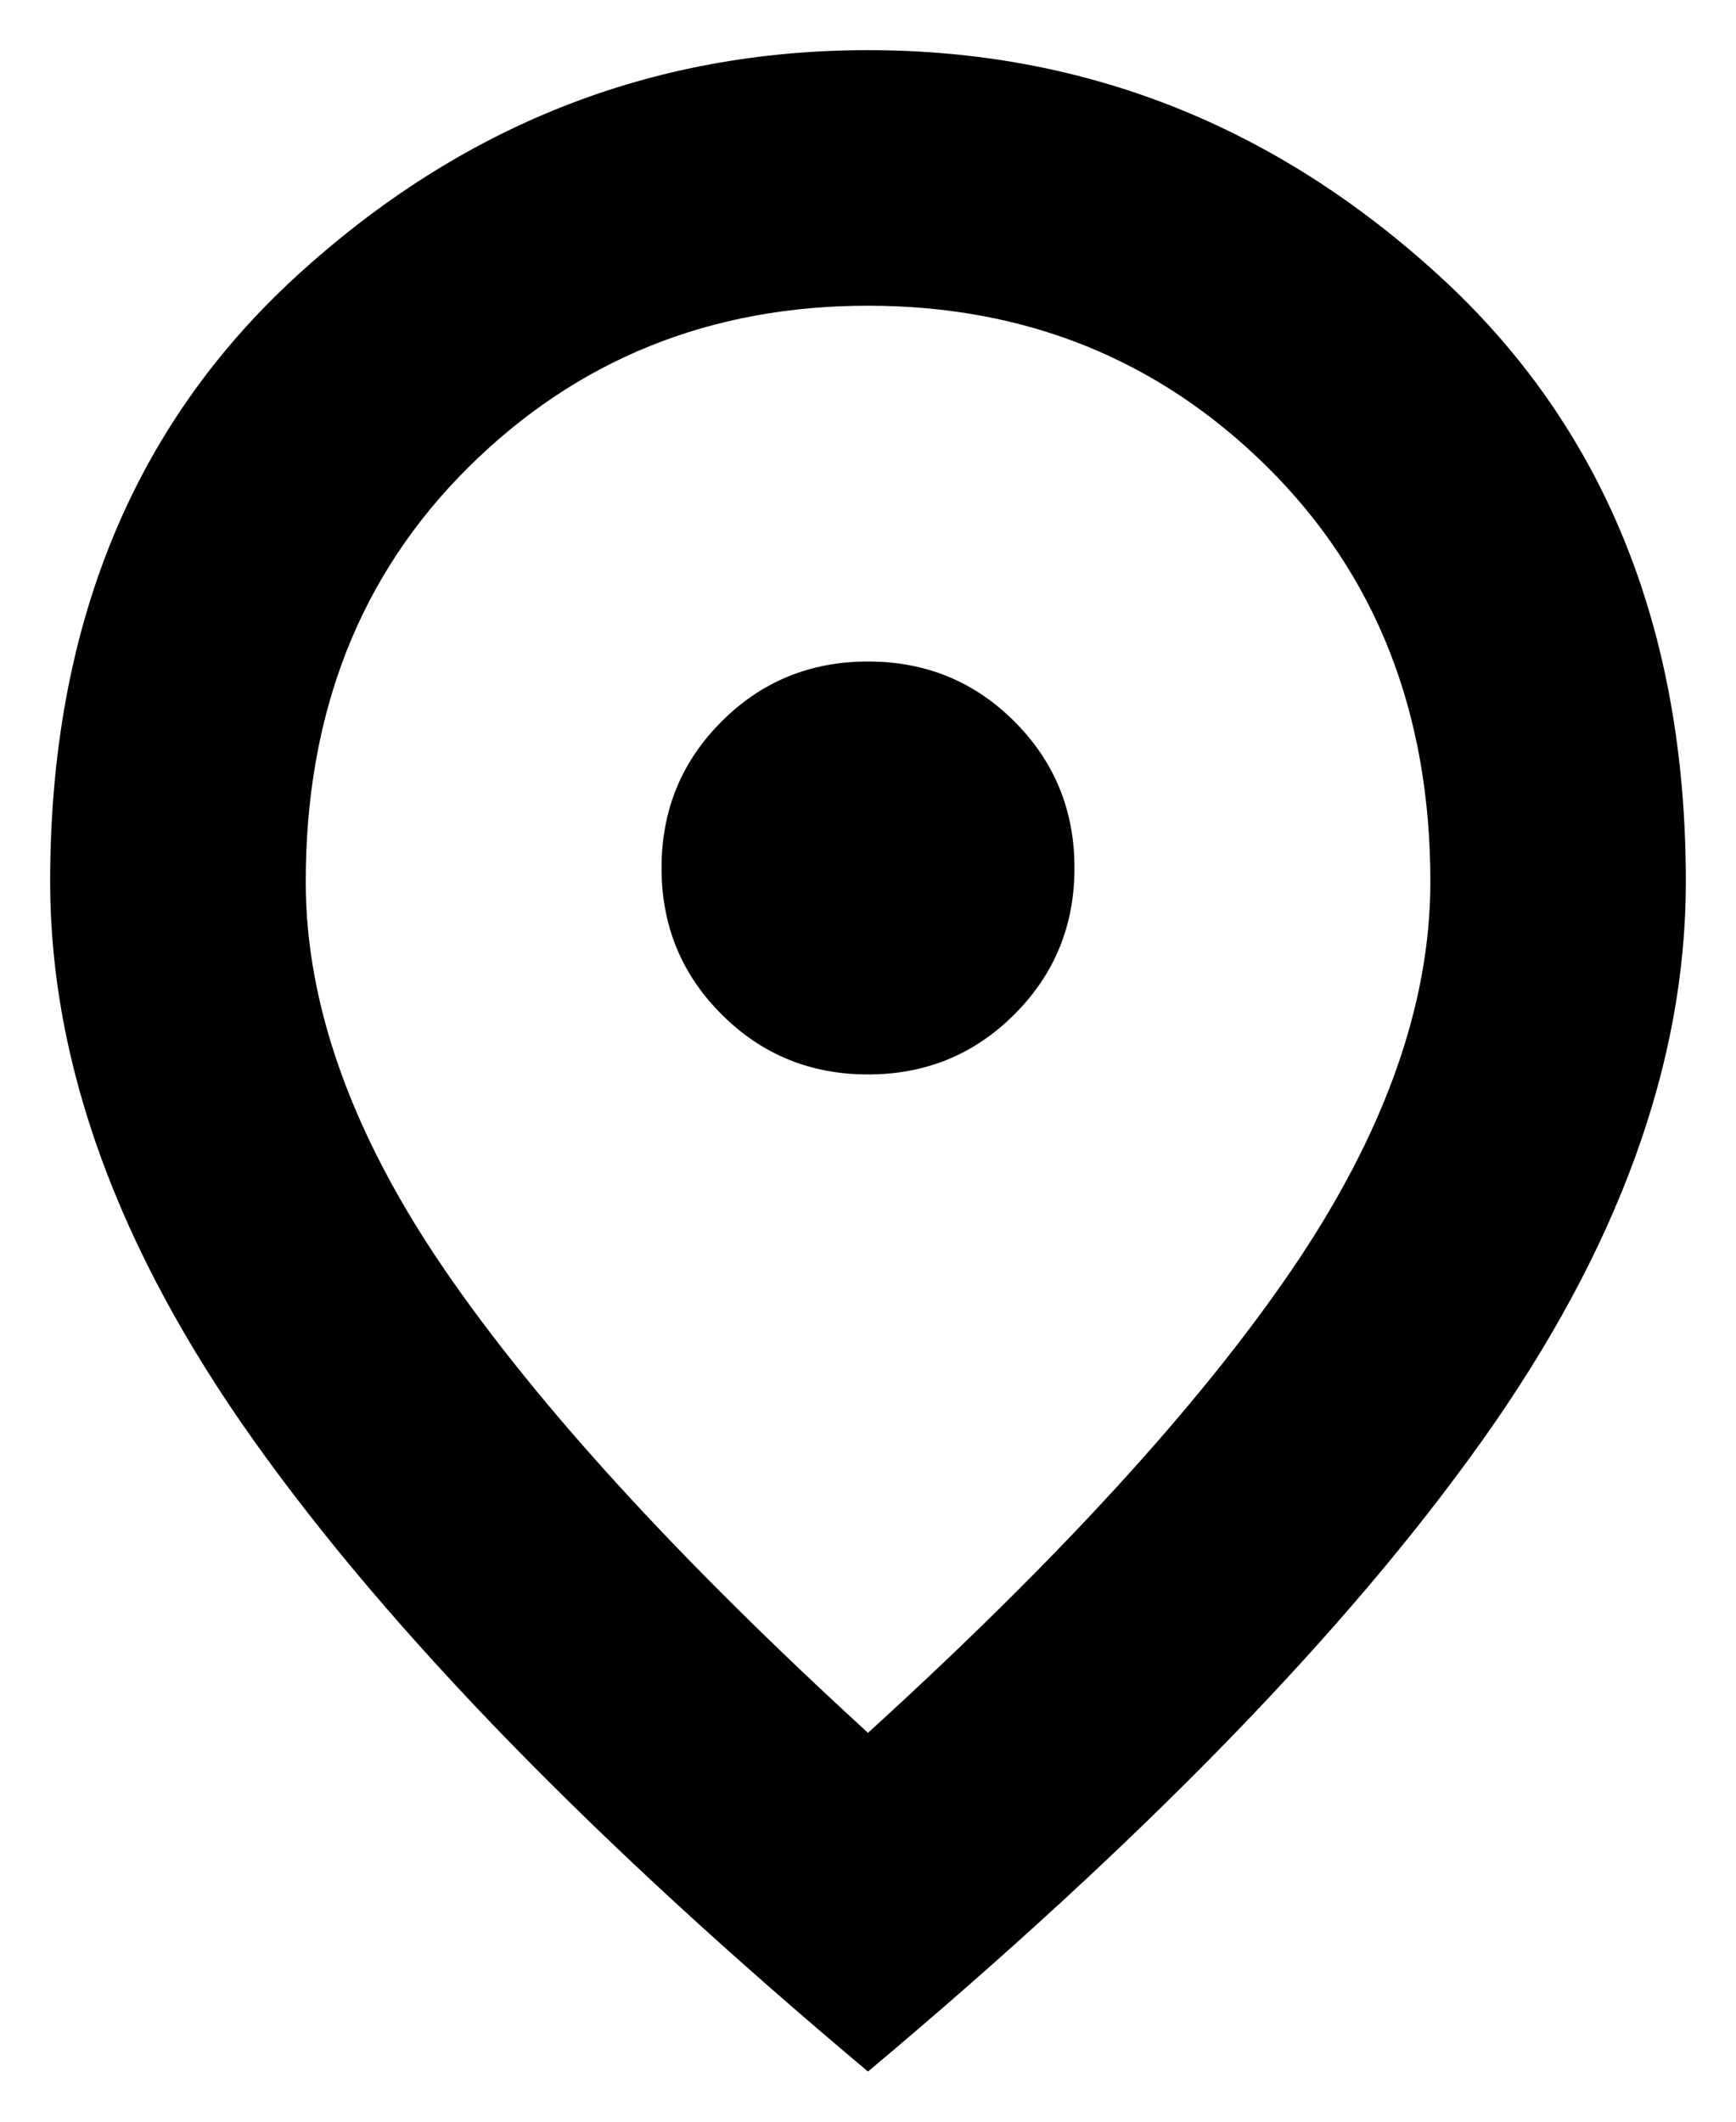 <svg width="18" height="22" viewBox="0 0 18 22" fill="none" xmlns="http://www.w3.org/2000/svg">
<path d="M9 11.141C9.597 11.141 10.103 10.934 10.518 10.518C10.934 10.103 11.141 9.597 11.141 9C11.141 8.403 10.934 7.897 10.518 7.481C10.103 7.066 9.597 6.859 9 6.859C8.403 6.859 7.897 7.066 7.482 7.481C7.066 7.897 6.859 8.403 6.859 9C6.859 9.597 7.066 10.103 7.482 10.518C7.897 10.934 8.403 11.141 9 11.141ZM9 17.968C10.967 16.177 12.431 14.578 13.391 13.171C14.351 11.763 14.831 10.421 14.831 9.143C14.831 7.393 14.268 5.96 13.142 4.844C12.016 3.728 10.635 3.17 9 3.17C7.364 3.17 5.983 3.728 4.858 4.844C3.732 5.96 3.17 7.393 3.17 9.143C3.17 10.421 3.649 11.761 4.609 13.164C5.569 14.566 7.033 16.168 9 17.968ZM9 21.48C6.166 19.103 4.044 16.923 2.634 14.941C1.224 12.959 0.52 11.027 0.52 9.143C0.52 6.514 1.372 4.42 3.077 2.86C4.782 1.3 6.756 0.52 9 0.52C11.244 0.52 13.218 1.3 14.923 2.86C16.628 4.42 17.48 6.514 17.48 9.143C17.48 11.027 16.776 12.959 15.366 14.941C13.956 16.923 11.834 19.103 9 21.48Z" fill="black"/>
</svg>
